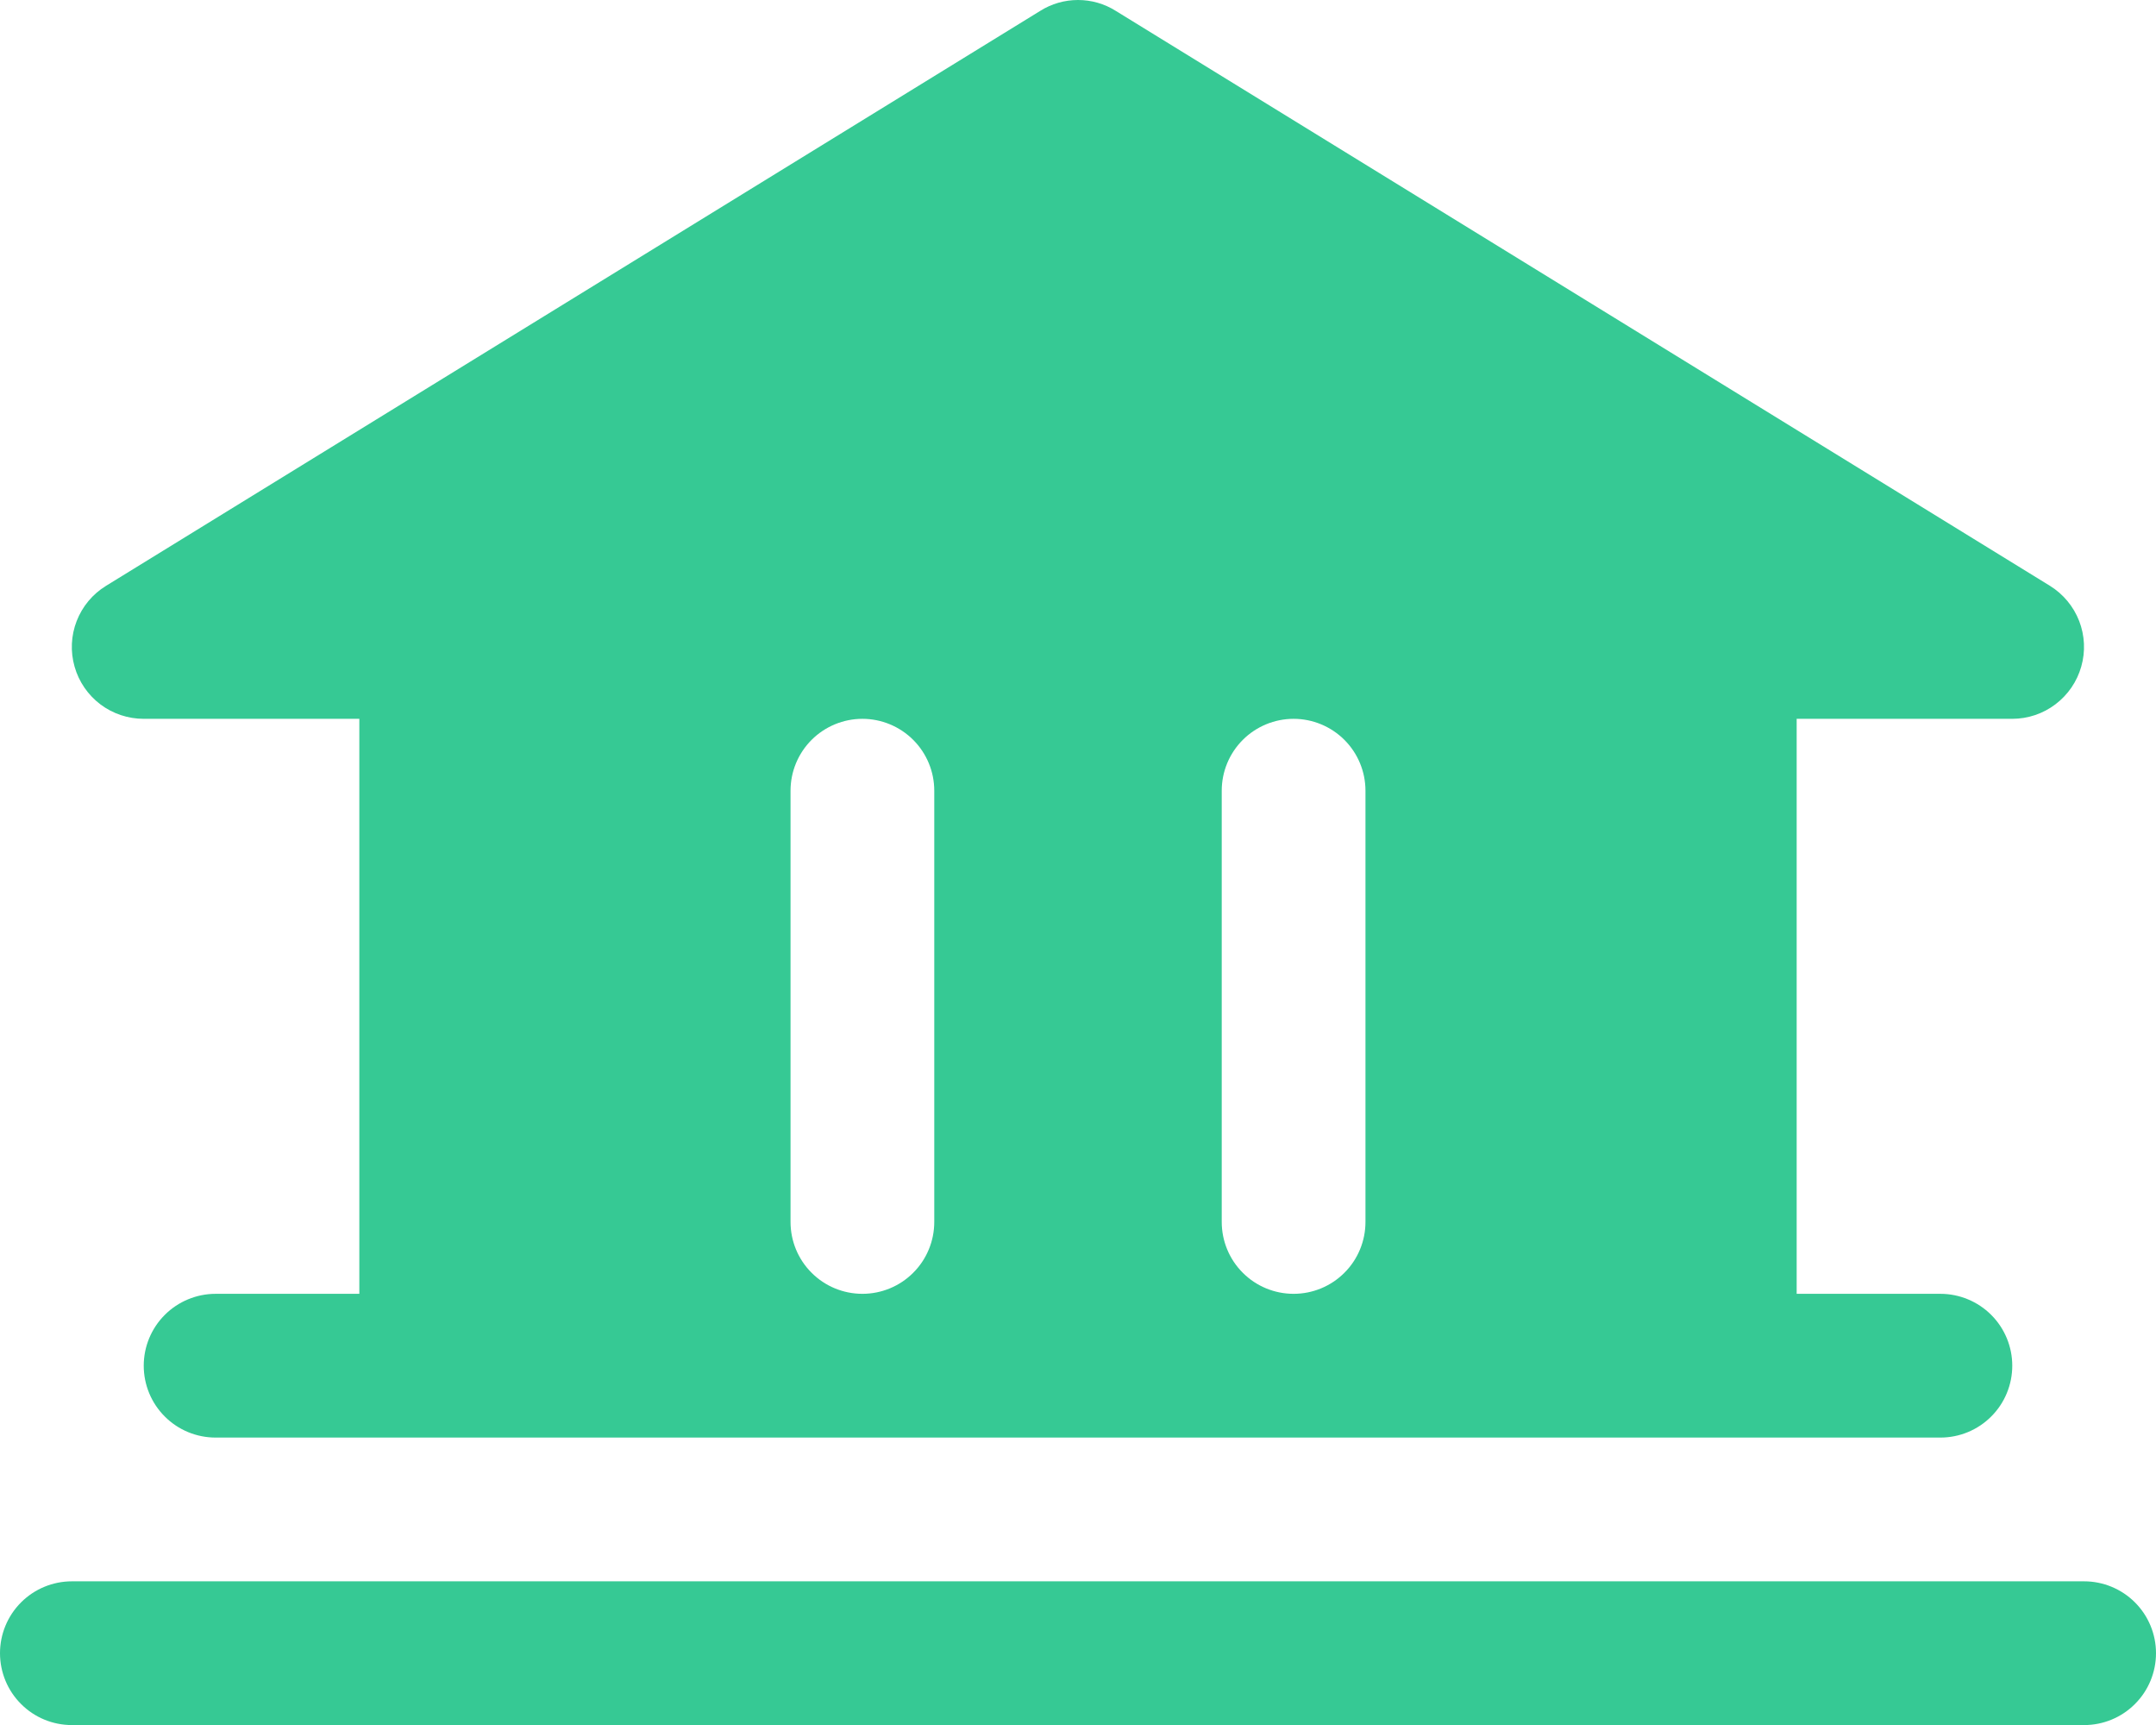 <svg width="30" height="24" viewBox="0 0 30 24" fill="none" xmlns="http://www.w3.org/2000/svg">
<path d="M30 23.001C30 23.266 29.895 23.521 29.707 23.708C29.52 23.896 29.265 24.001 29 24.001H1C0.735 24.001 0.48 23.896 0.293 23.708C0.105 23.521 0 23.266 0 23.001C0 22.736 0.105 22.482 0.293 22.294C0.48 22.107 0.735 22.001 1 22.001H29C29.265 22.001 29.52 22.107 29.707 22.294C29.895 22.482 30 22.736 30 23.001ZM1.038 9.276C0.978 9.067 0.988 8.843 1.067 8.64C1.146 8.437 1.289 8.265 1.475 8.151L14.475 0.151C14.632 0.052 14.814 0 15 0C15.186 0 15.368 0.052 15.525 0.151L28.525 8.151C28.71 8.266 28.852 8.437 28.931 8.64C29.009 8.842 29.02 9.065 28.96 9.274C28.901 9.483 28.775 9.667 28.602 9.798C28.429 9.93 28.217 10.001 28 10.001H25V18.001H27C27.265 18.001 27.52 18.107 27.707 18.294C27.895 18.482 28 18.736 28 19.001C28 19.266 27.895 19.521 27.707 19.708C27.52 19.896 27.265 20.001 27 20.001H3C2.735 20.001 2.48 19.896 2.293 19.708C2.105 19.521 2 19.266 2 19.001C2 18.736 2.105 18.482 2.293 18.294C2.48 18.107 2.735 18.001 3 18.001H5V10.001H2C1.783 10.001 1.571 9.931 1.397 9.8C1.224 9.669 1.097 9.485 1.038 9.276ZM17 17.001C17 17.266 17.105 17.521 17.293 17.708C17.48 17.896 17.735 18.001 18 18.001C18.265 18.001 18.52 17.896 18.707 17.708C18.895 17.521 19 17.266 19 17.001V11.001C19 10.736 18.895 10.482 18.707 10.294C18.52 10.107 18.265 10.001 18 10.001C17.735 10.001 17.48 10.107 17.293 10.294C17.105 10.482 17 10.736 17 11.001V17.001ZM11 17.001C11 17.266 11.105 17.521 11.293 17.708C11.48 17.896 11.735 18.001 12 18.001C12.265 18.001 12.52 17.896 12.707 17.708C12.895 17.521 13 17.266 13 17.001V11.001C13 10.736 12.895 10.482 12.707 10.294C12.52 10.107 12.265 10.001 12 10.001C11.735 10.001 11.48 10.107 11.293 10.294C11.105 10.482 11 10.736 11 11.001V17.001Z" fill="#36C994"/>
</svg>
